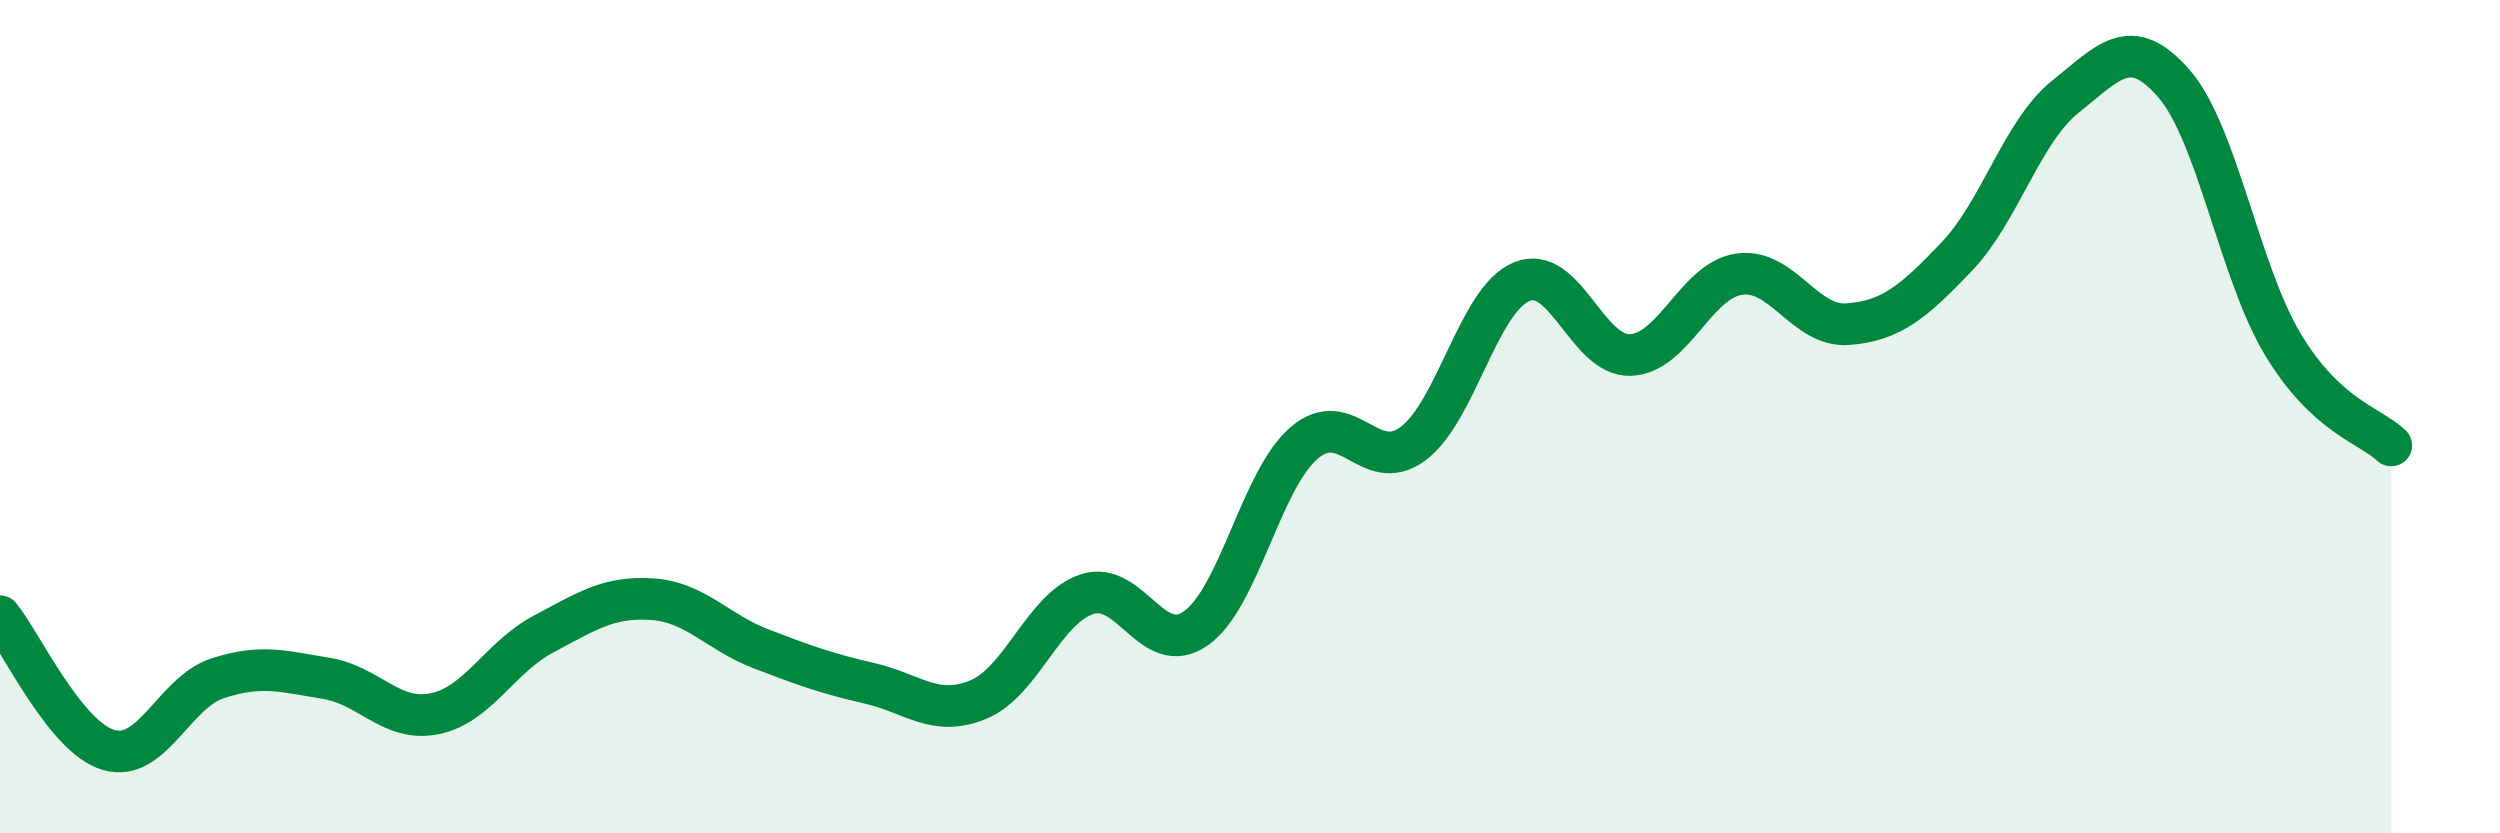 
    <svg width="60" height="20" viewBox="0 0 60 20" xmlns="http://www.w3.org/2000/svg">
      <path
        d="M 0,14.79 C 0.52,15.43 1.57,17.7 2.61,18 C 3.65,18.3 4.18,16.62 5.22,16.28 C 6.26,15.94 6.79,16.11 7.83,16.28 C 8.87,16.45 9.39,17.34 10.43,17.13 C 11.47,16.92 12,15.77 13.04,15.22 C 14.08,14.67 14.61,14.31 15.65,14.38 C 16.69,14.45 17.22,15.17 18.26,15.57 C 19.3,15.97 19.83,16.16 20.87,16.4 C 21.91,16.64 22.44,17.22 23.48,16.79 C 24.52,16.36 25.05,14.6 26.09,14.26 C 27.13,13.92 27.66,15.81 28.7,15.08 C 29.74,14.35 30.26,11.52 31.3,10.63 C 32.34,9.74 32.87,11.42 33.91,10.65 C 34.95,9.88 35.48,7.19 36.52,6.76 C 37.56,6.33 38.09,8.56 39.13,8.52 C 40.17,8.48 40.7,6.73 41.74,6.58 C 42.78,6.43 43.31,7.86 44.35,7.78 C 45.39,7.7 45.92,7.25 46.96,6.16 C 48,5.07 48.53,3.15 49.57,2.32 C 50.61,1.49 51.13,0.81 52.17,2 C 53.21,3.19 53.74,6.51 54.78,8.25 C 55.82,9.99 56.87,10.2 57.39,10.69L57.39 20L0 20Z"
        fill="#008740"
        opacity="0.1"
        stroke-linecap="round"
        stroke-linejoin="round"
      />
      <path
        d="M 0,14.79 C 0.52,15.43 1.57,17.7 2.61,18 C 3.65,18.3 4.18,16.62 5.22,16.28 C 6.26,15.94 6.79,16.11 7.83,16.28 C 8.87,16.45 9.39,17.34 10.43,17.13 C 11.47,16.92 12,15.77 13.04,15.22 C 14.08,14.67 14.61,14.31 15.65,14.38 C 16.69,14.45 17.22,15.17 18.26,15.57 C 19.3,15.97 19.83,16.16 20.87,16.4 C 21.91,16.64 22.44,17.22 23.48,16.79 C 24.52,16.36 25.05,14.6 26.09,14.26 C 27.13,13.92 27.66,15.81 28.7,15.08 C 29.74,14.35 30.26,11.52 31.3,10.63 C 32.34,9.74 32.87,11.42 33.91,10.65 C 34.95,9.88 35.48,7.19 36.52,6.76 C 37.56,6.33 38.09,8.56 39.13,8.52 C 40.17,8.48 40.7,6.73 41.74,6.58 C 42.78,6.43 43.31,7.86 44.35,7.78 C 45.39,7.7 45.92,7.25 46.96,6.16 C 48,5.07 48.53,3.15 49.57,2.32 C 50.61,1.49 51.13,0.81 52.17,2 C 53.21,3.19 53.74,6.51 54.78,8.25 C 55.82,9.99 56.87,10.2 57.39,10.69"
        stroke="#008740"
        stroke-width="1"
        fill="none"
        stroke-linecap="round"
        stroke-linejoin="round"
      />
    </svg>
  